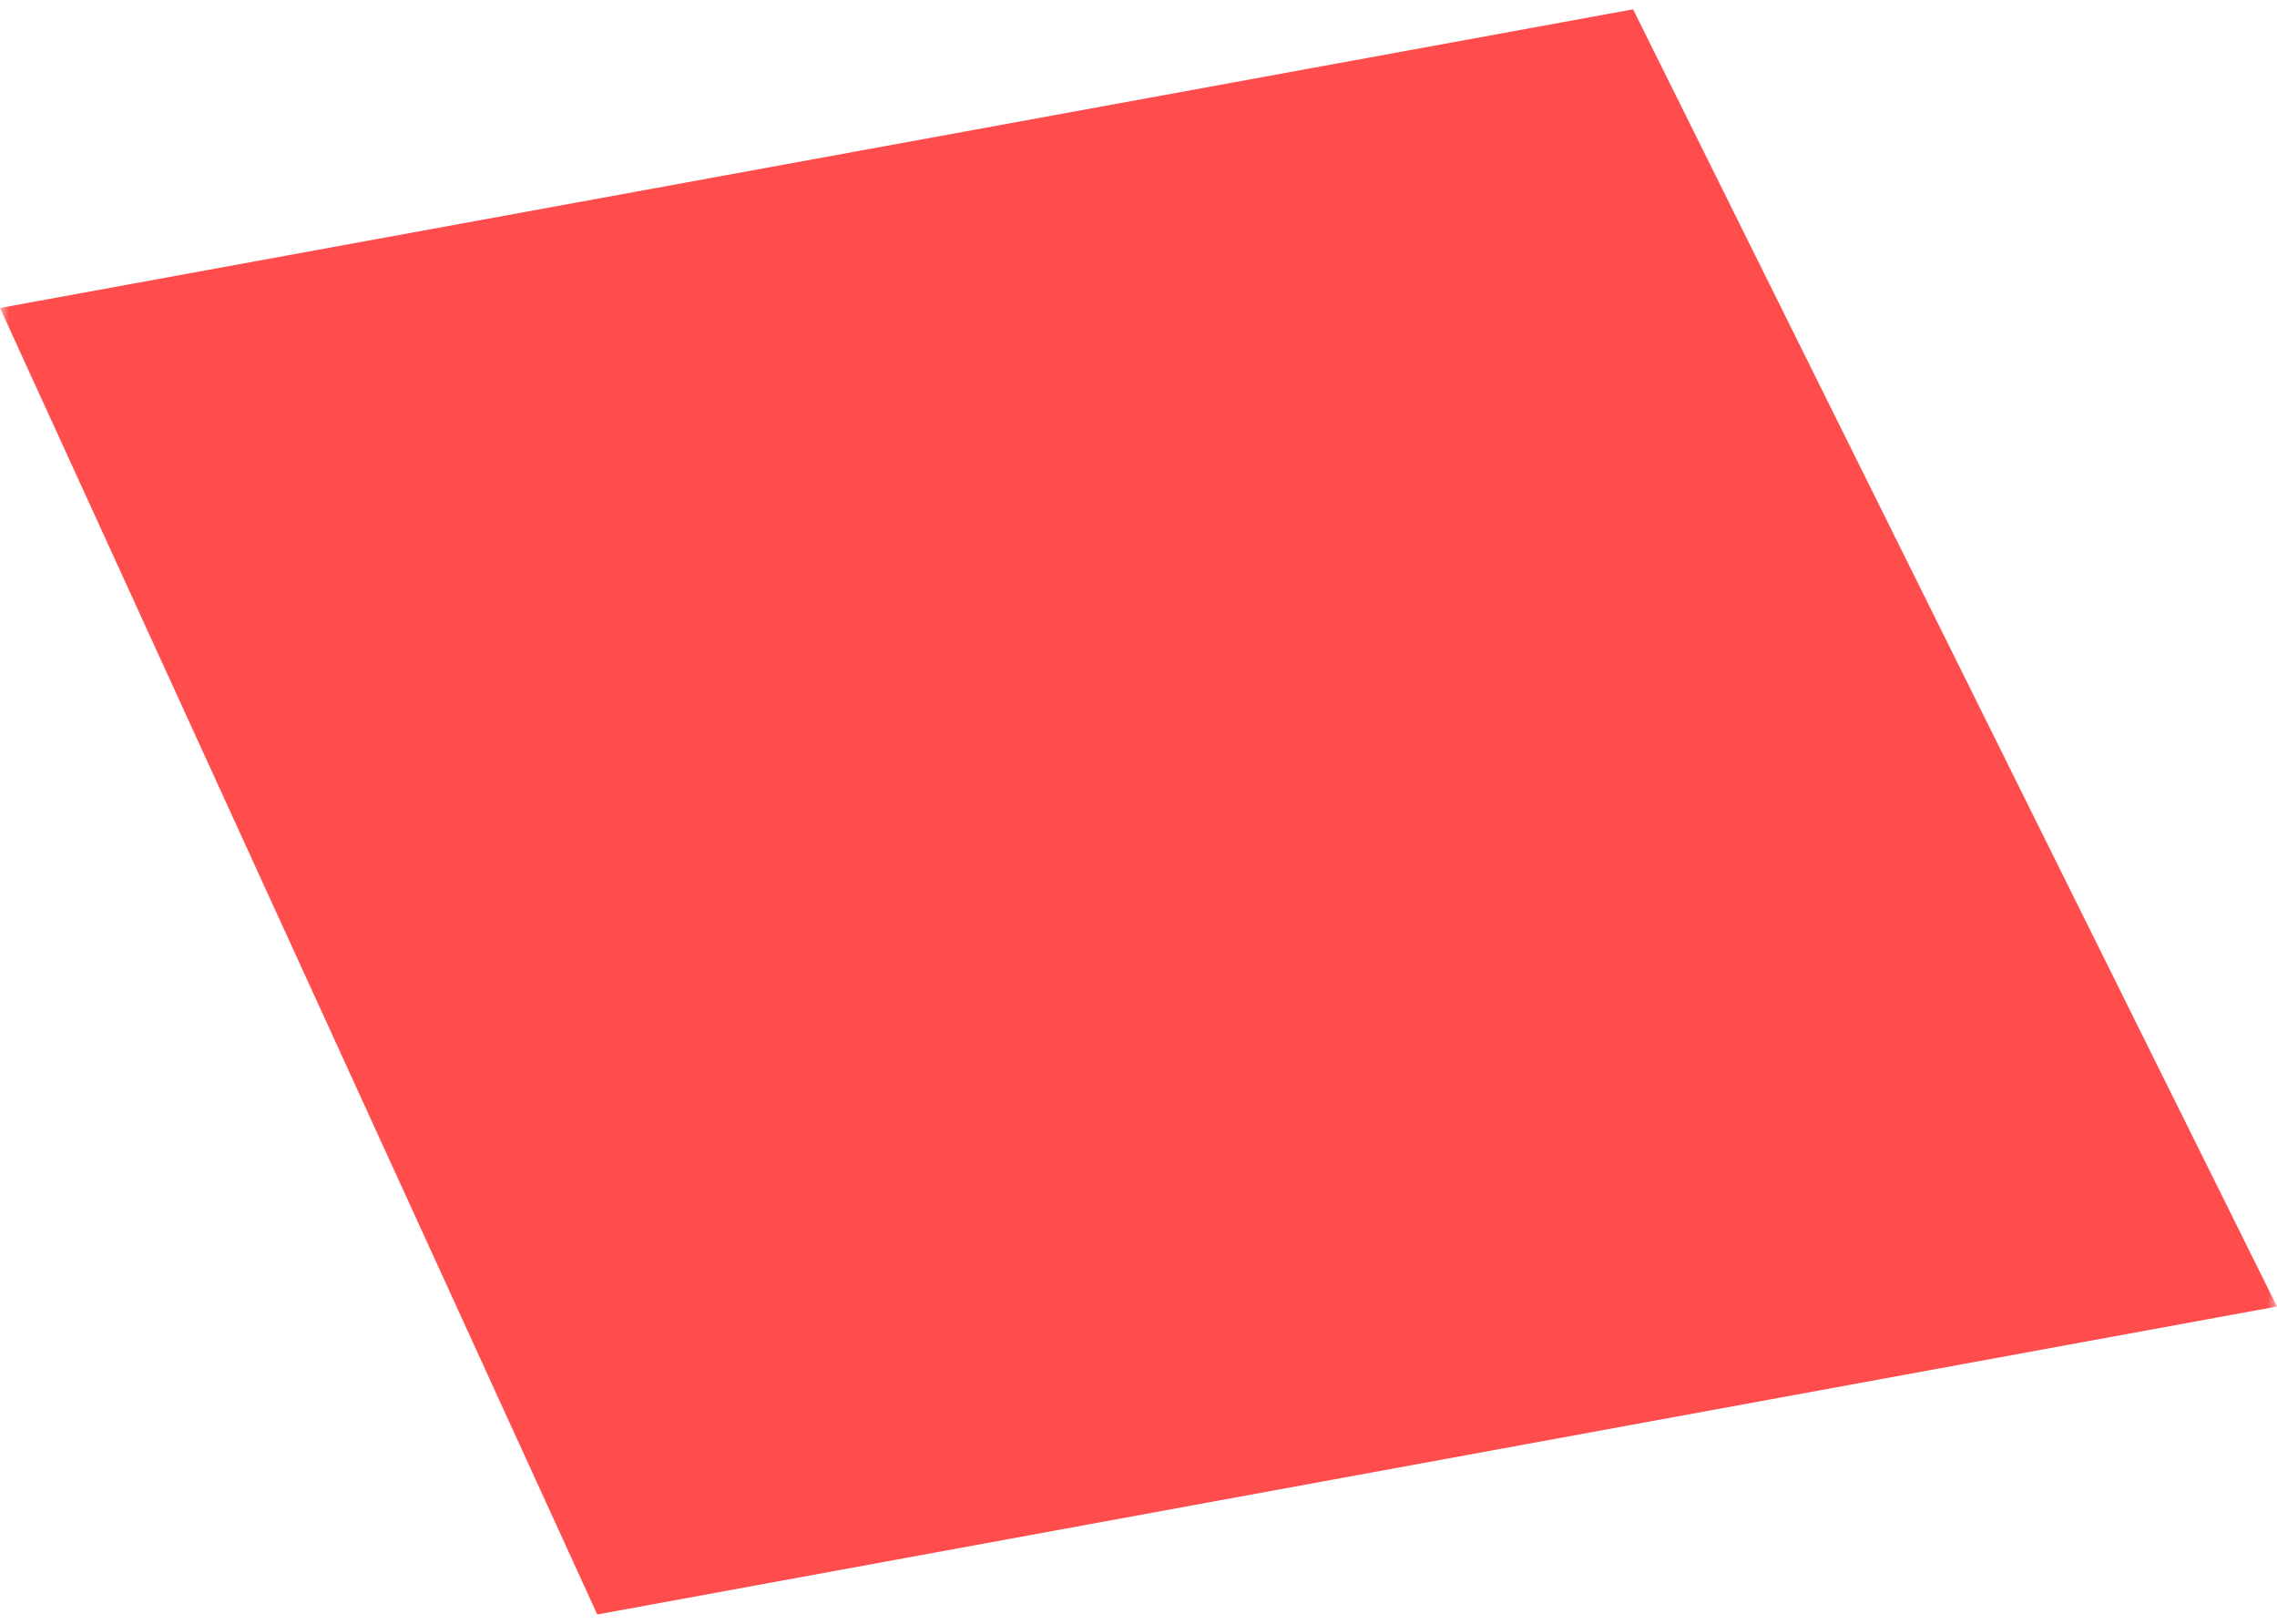 <?xml version="1.0" encoding="UTF-8"?> <svg xmlns="http://www.w3.org/2000/svg" width="122" height="87" viewBox="0 0 122 87" fill="none"><g clip-path="url(#clip0_1840_20)"><mask id="mask0_1840_20" style="mask-type:luminance" maskUnits="userSpaceOnUse" x="0" y="0" width="122" height="87"><path d="M122 0H0V87H122V0Z" fill="white"></path></mask><g mask="url(#mask0_1840_20)"><path d="M0 16.5L87.5 0.5L122 70L32 86.5L0 16.5Z" fill="#FF0000" fill-opacity="0.7"></path></g></g><defs><clipPath id="clip0_1840_20"><rect width="122" height="87" fill="white"></rect></clipPath></defs></svg> 
